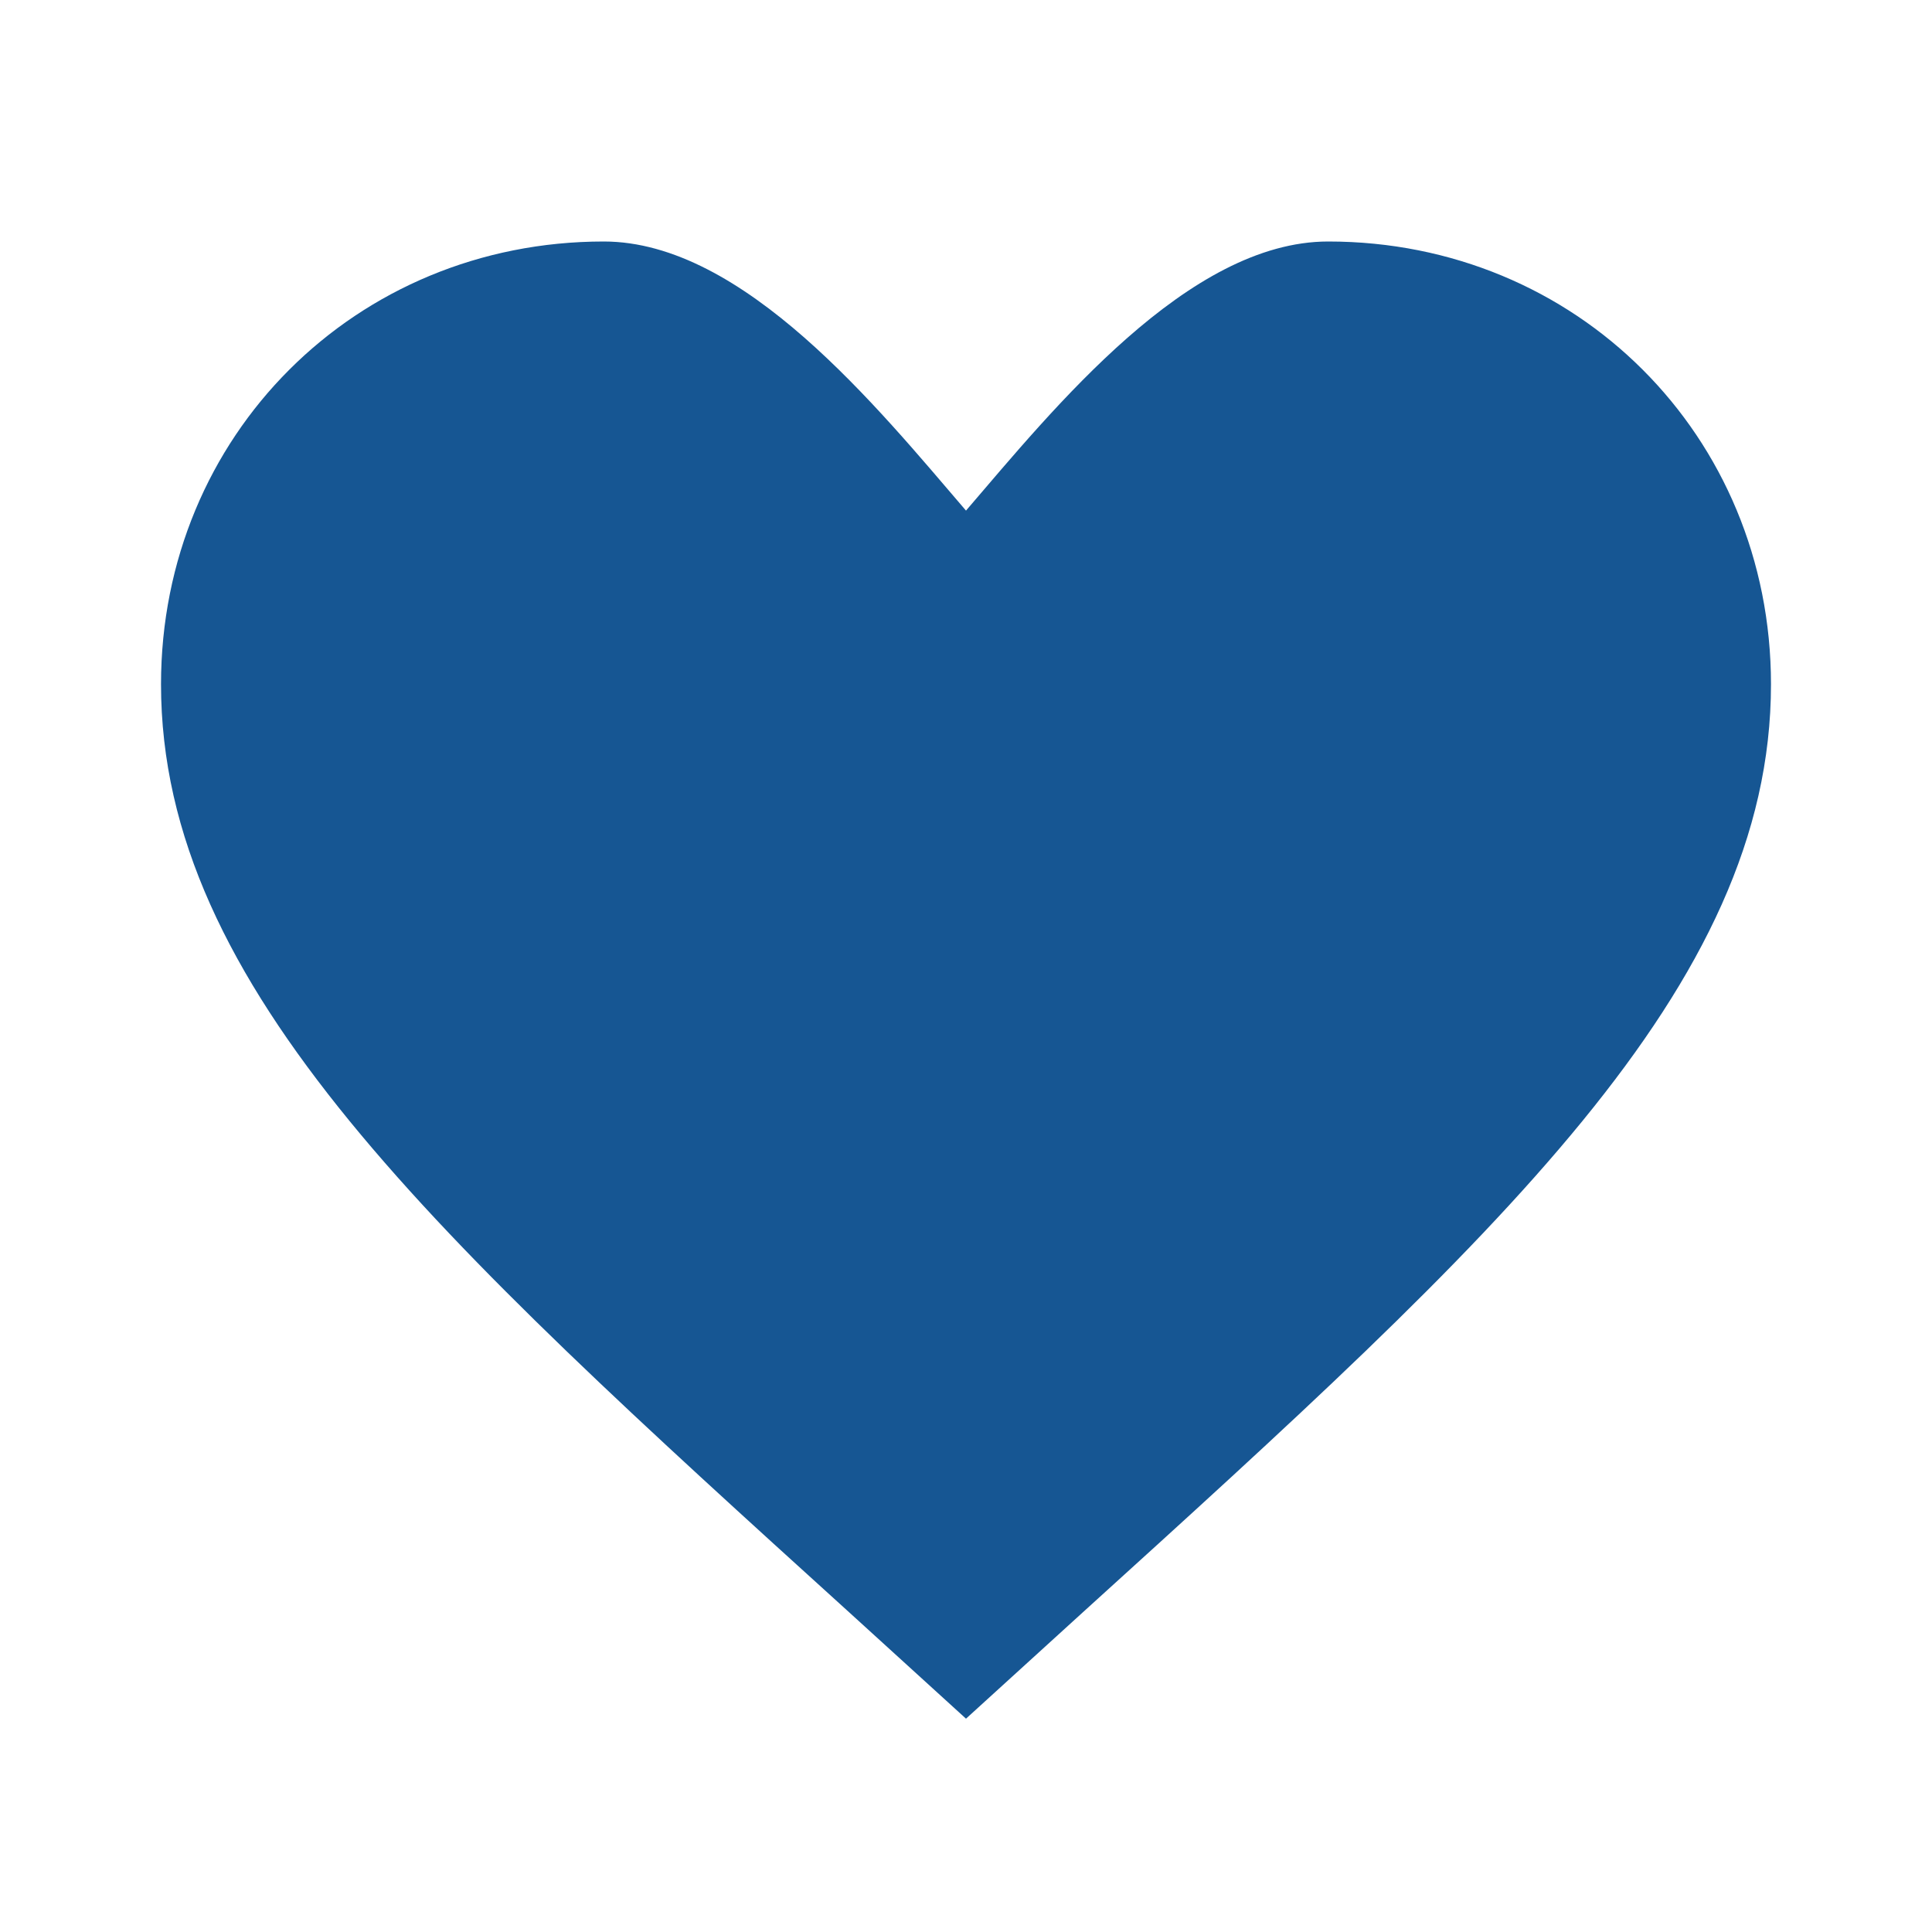 <svg xmlns="http://www.w3.org/2000/svg" width="38" height="38" viewBox="0 0 38 38" fill="none"><path d="M19 33.804L16.704 31.714C8.55 24.32 3.167 19.427 3.167 13.458C3.167 8.566 6.998 4.75 11.875 4.75C14.63 4.75 17.274 8.033 19 10.043C20.726 8.033 23.37 4.75 26.125 4.75C31.002 4.75 34.833 8.566 34.833 13.458C34.833 19.427 29.45 24.32 21.296 31.714L19 33.804Z" fill="#165693"></path></svg>